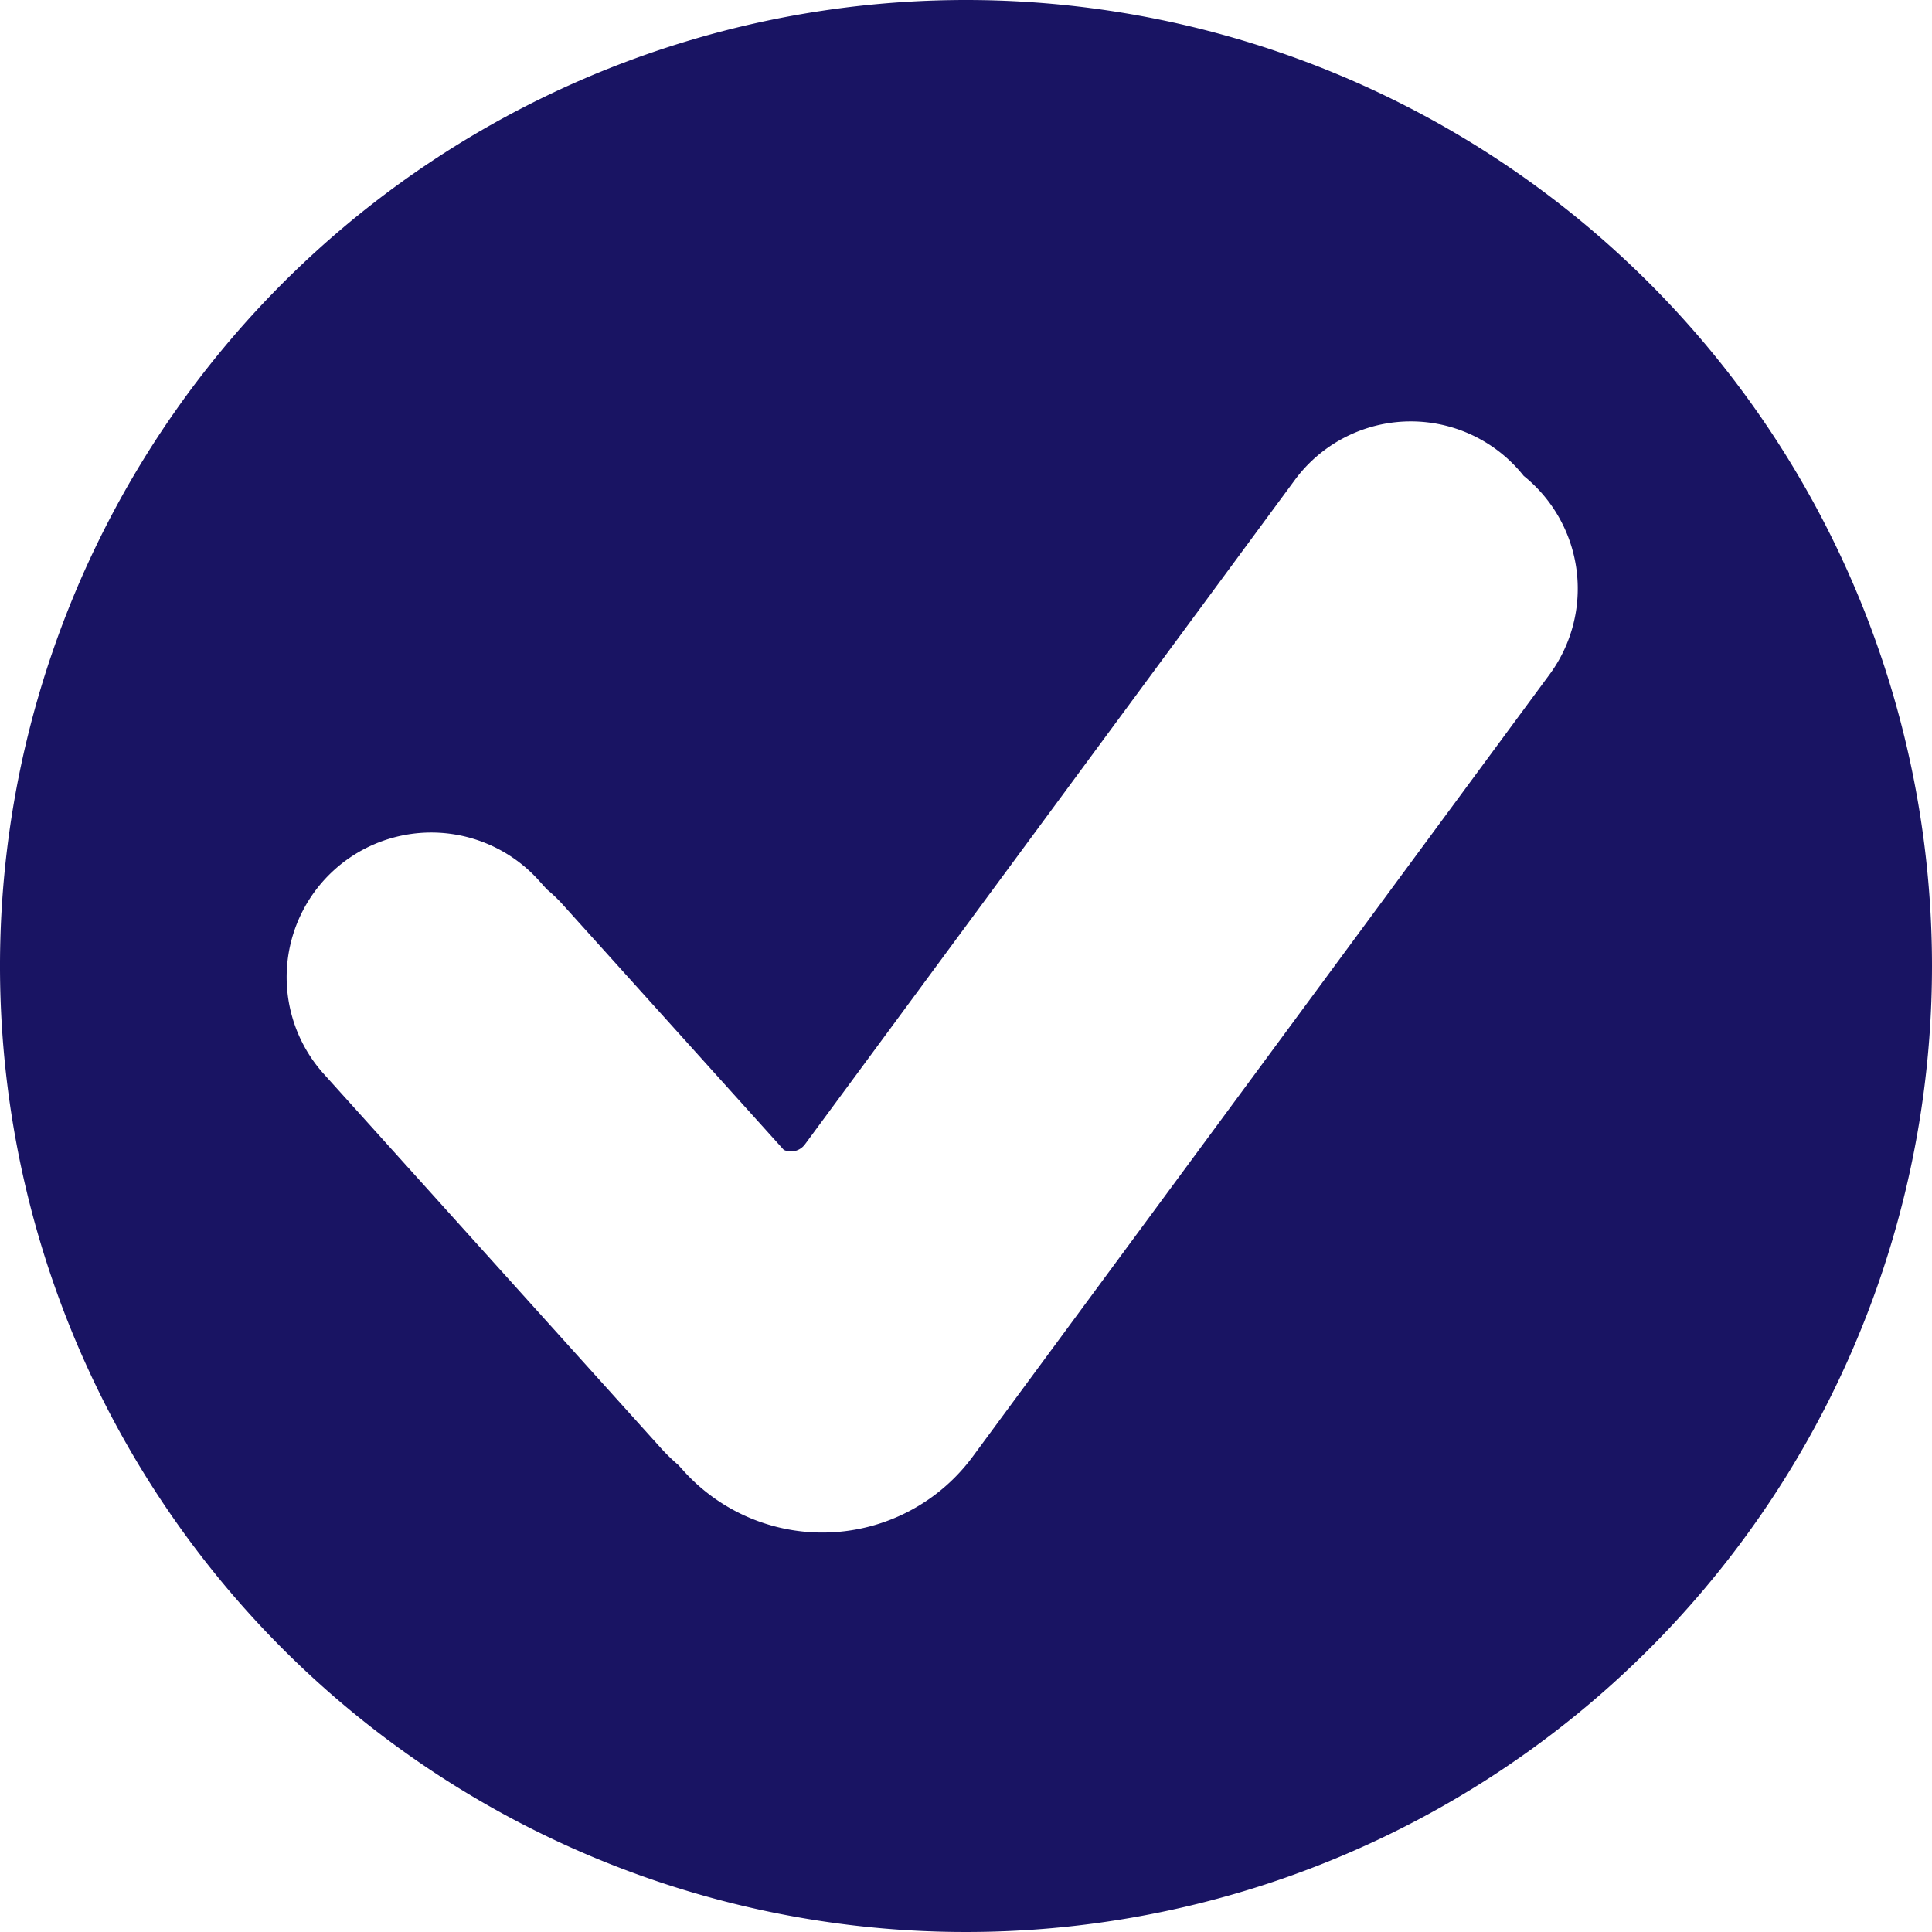 <svg id="Layer_1" data-name="Layer 1" xmlns="http://www.w3.org/2000/svg" viewBox="0 0 174.168 174.167">
  <defs>
    <style>
      .cls-1 {
        fill: #191463;
      }
    </style>
  </defs>
  <title>61524c93-c26e-43c7-92be-533a284b4053</title>
  <path class="cls-1" d="M87.084,0a87.084,87.084,0,1,0,87.084,87.084A87.084,87.084,0,0,0,87.084,0ZM139.7,60.79,87.691,131.31a16.844,16.844,0,0,1-26.068,1.281l-.471-.522a16.9,16.9,0,0,1-1.529-1.478L29.285,96.92A13.039,13.039,0,1,1,48.65,79.456l.651.722a13.1,13.1,0,0,1,1.349,1.278l20.01,22.207a1.653,1.653,0,0,0,.711.143,1.6,1.6,0,0,0,1.2-.651L116.7,43.308a12.993,12.993,0,0,1,20.659-.408A13.042,13.042,0,0,1,139.7,60.79Z"/>
</svg>
